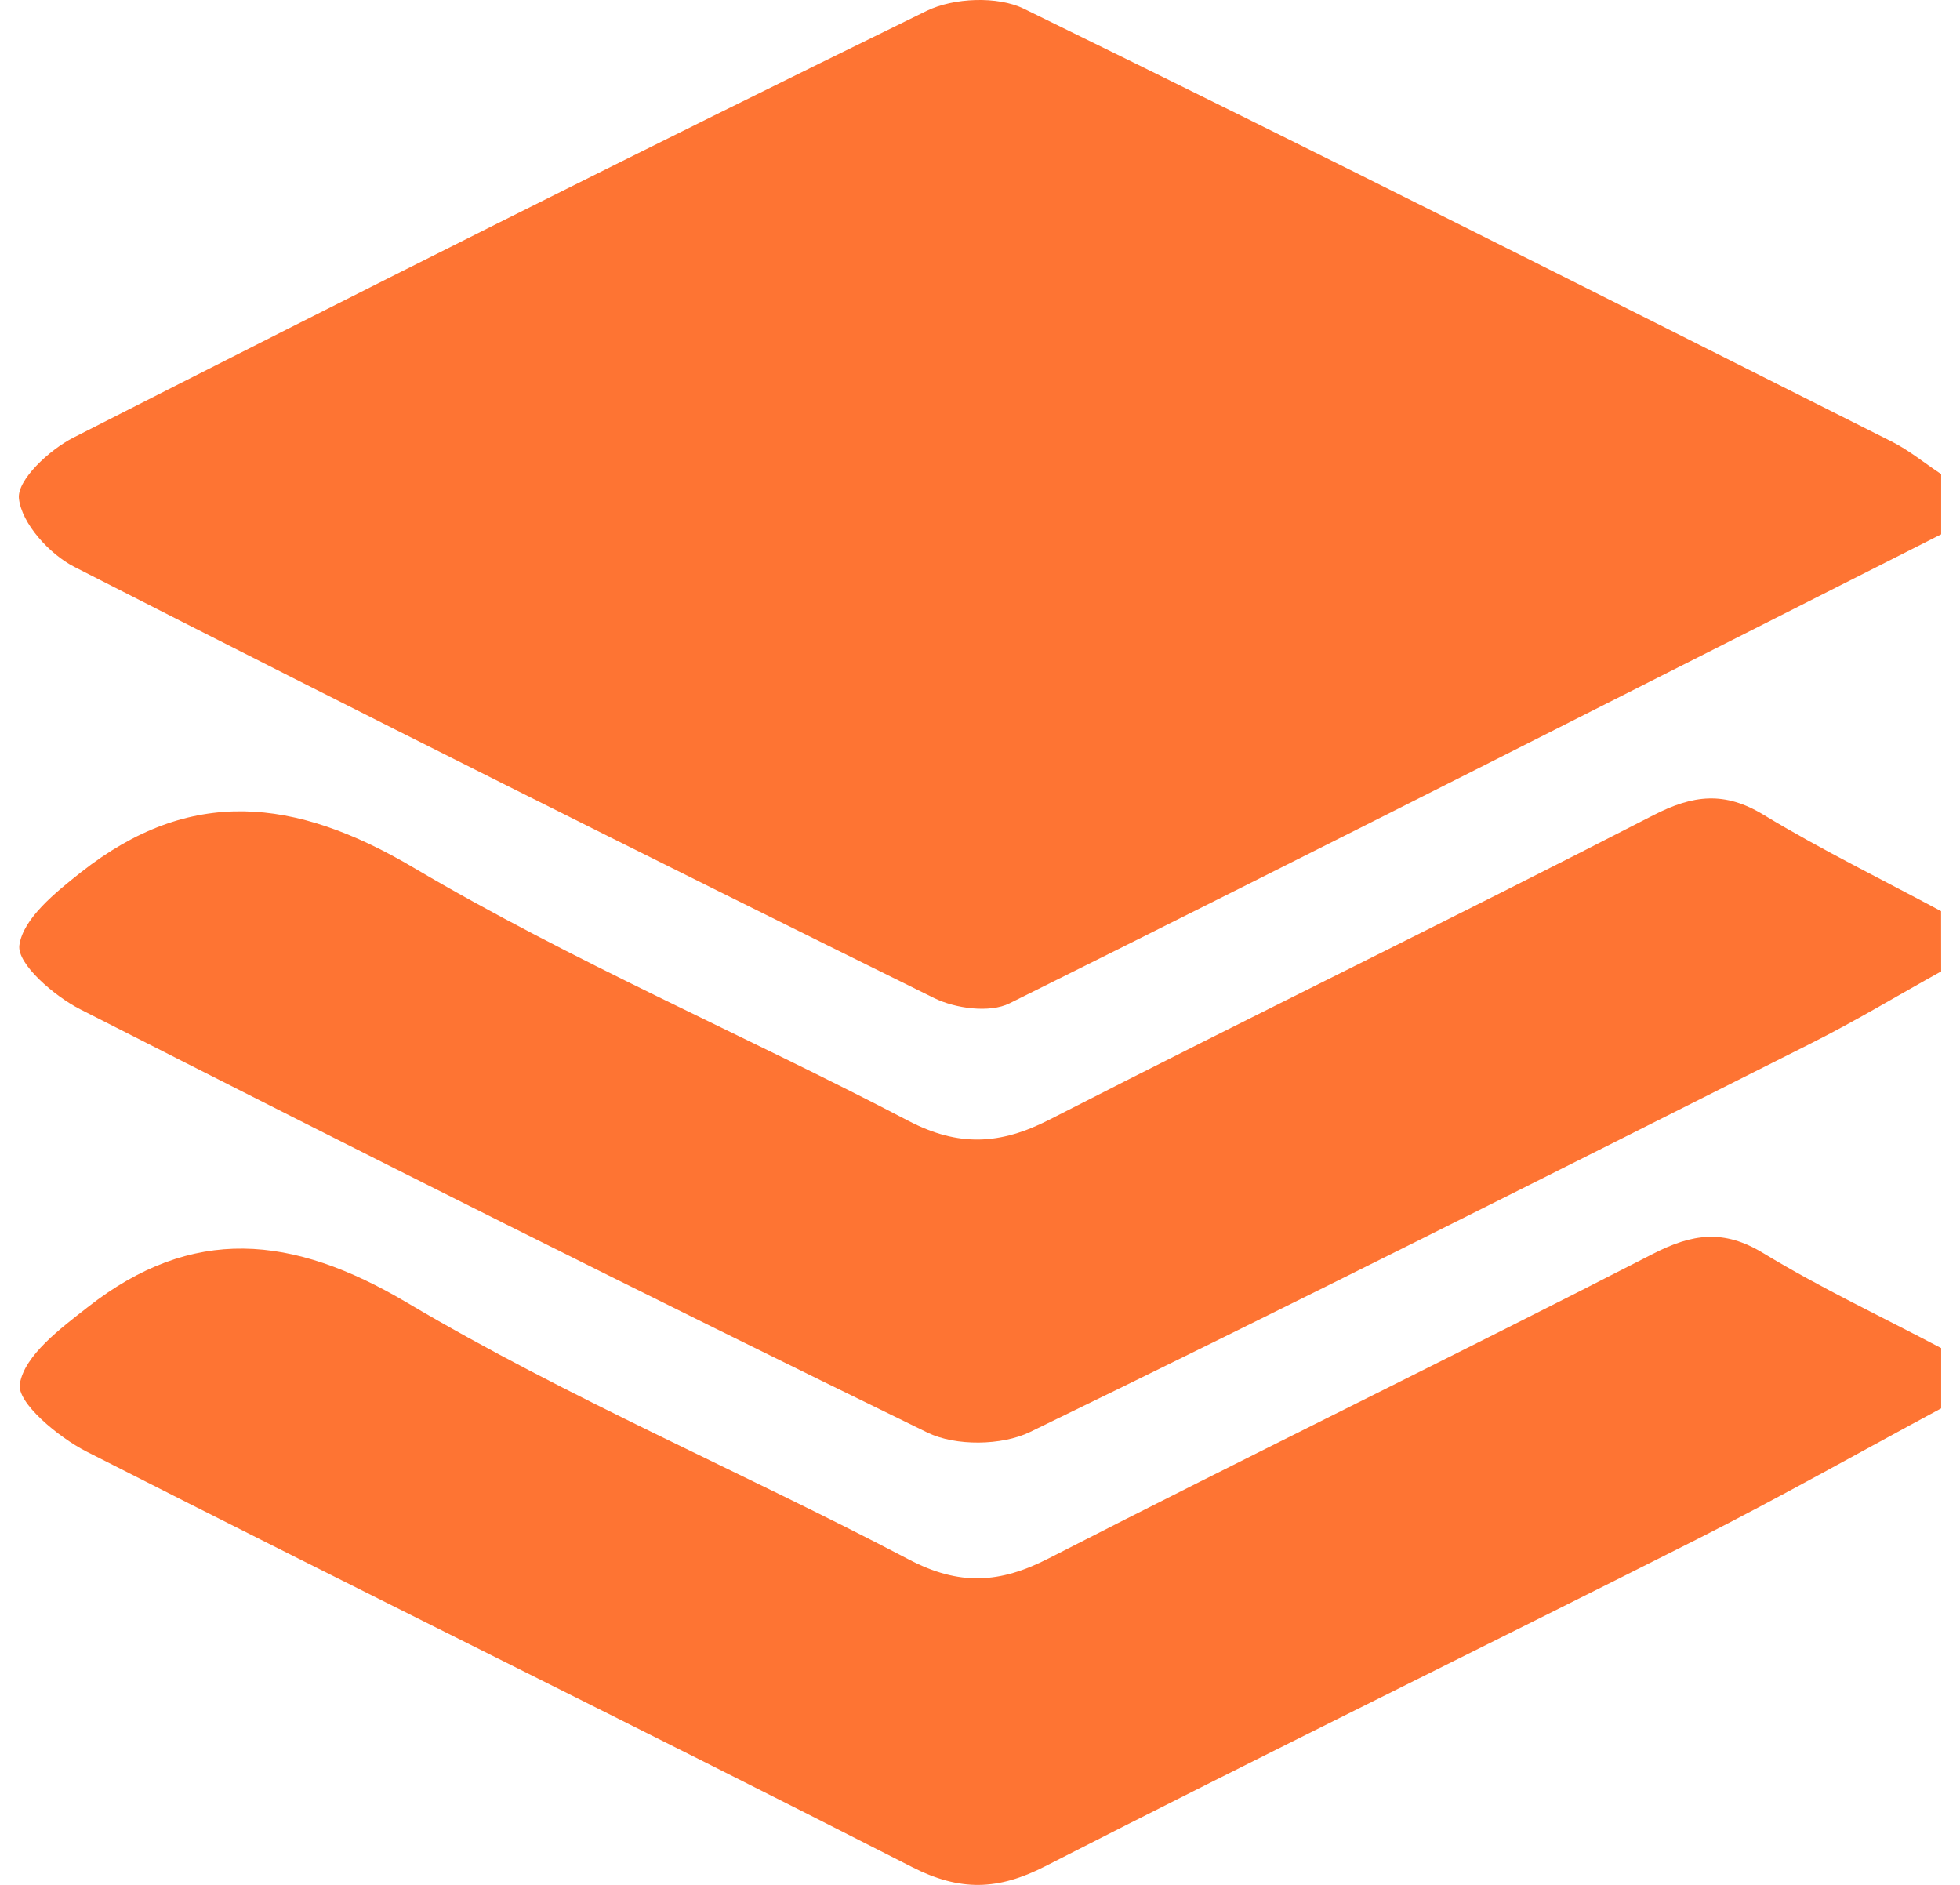 <svg width="26" height="25" viewBox="0 0 26 25" fill="none" xmlns="http://www.w3.org/2000/svg">
<path d="M25.75 7.087C21.633 9.168 17.521 11.256 13.391 13.308C13.129 13.438 12.675 13.377 12.392 13.238C8.579 11.355 4.775 9.453 0.987 7.519C0.656 7.35 0.287 6.943 0.251 6.612C0.224 6.366 0.658 5.964 0.974 5.804C4.733 3.891 8.504 1.997 12.293 0.144C12.65 -0.03 13.233 -0.055 13.582 0.116C17.434 1.998 21.26 3.93 25.091 5.855C25.325 5.972 25.53 6.143 25.75 6.288C25.75 6.554 25.75 6.821 25.75 7.087Z" fill="#FE7433"/>
<path d="M25.75 12.884C25.173 13.204 24.607 13.546 24.017 13.842C20.573 15.574 17.13 17.311 13.662 18.994C13.288 19.175 12.676 19.182 12.305 19.002C8.54 17.167 4.797 15.286 1.063 13.386C0.718 13.21 0.224 12.784 0.257 12.537C0.306 12.182 0.737 11.836 1.072 11.571C2.519 10.429 3.907 10.574 5.486 11.508C7.599 12.756 9.873 13.727 12.052 14.867C12.718 15.214 13.268 15.184 13.918 14.852C16.581 13.489 19.272 12.181 21.932 10.813C22.461 10.541 22.878 10.493 23.396 10.808C24.159 11.27 24.963 11.663 25.749 12.085C25.75 12.351 25.75 12.617 25.75 12.884Z" fill="#FE7433"/>
<path d="M25.75 18.68C24.671 19.26 23.604 19.863 22.511 20.416C19.633 21.869 16.736 23.286 13.865 24.753C13.241 25.073 12.736 25.089 12.098 24.763C8.457 22.906 4.789 21.105 1.146 19.252C0.772 19.061 0.22 18.601 0.263 18.354C0.328 17.972 0.801 17.622 1.163 17.338C2.551 16.25 3.874 16.374 5.4 17.278C7.539 18.546 9.847 19.524 12.054 20.683C12.723 21.035 13.261 21.004 13.912 20.669C16.574 19.305 19.265 17.997 21.926 16.631C22.452 16.361 22.866 16.302 23.389 16.62C24.15 17.082 24.96 17.464 25.75 17.88C25.75 18.147 25.75 18.414 25.75 18.68Z" fill="#FE7433"/>
</svg>
